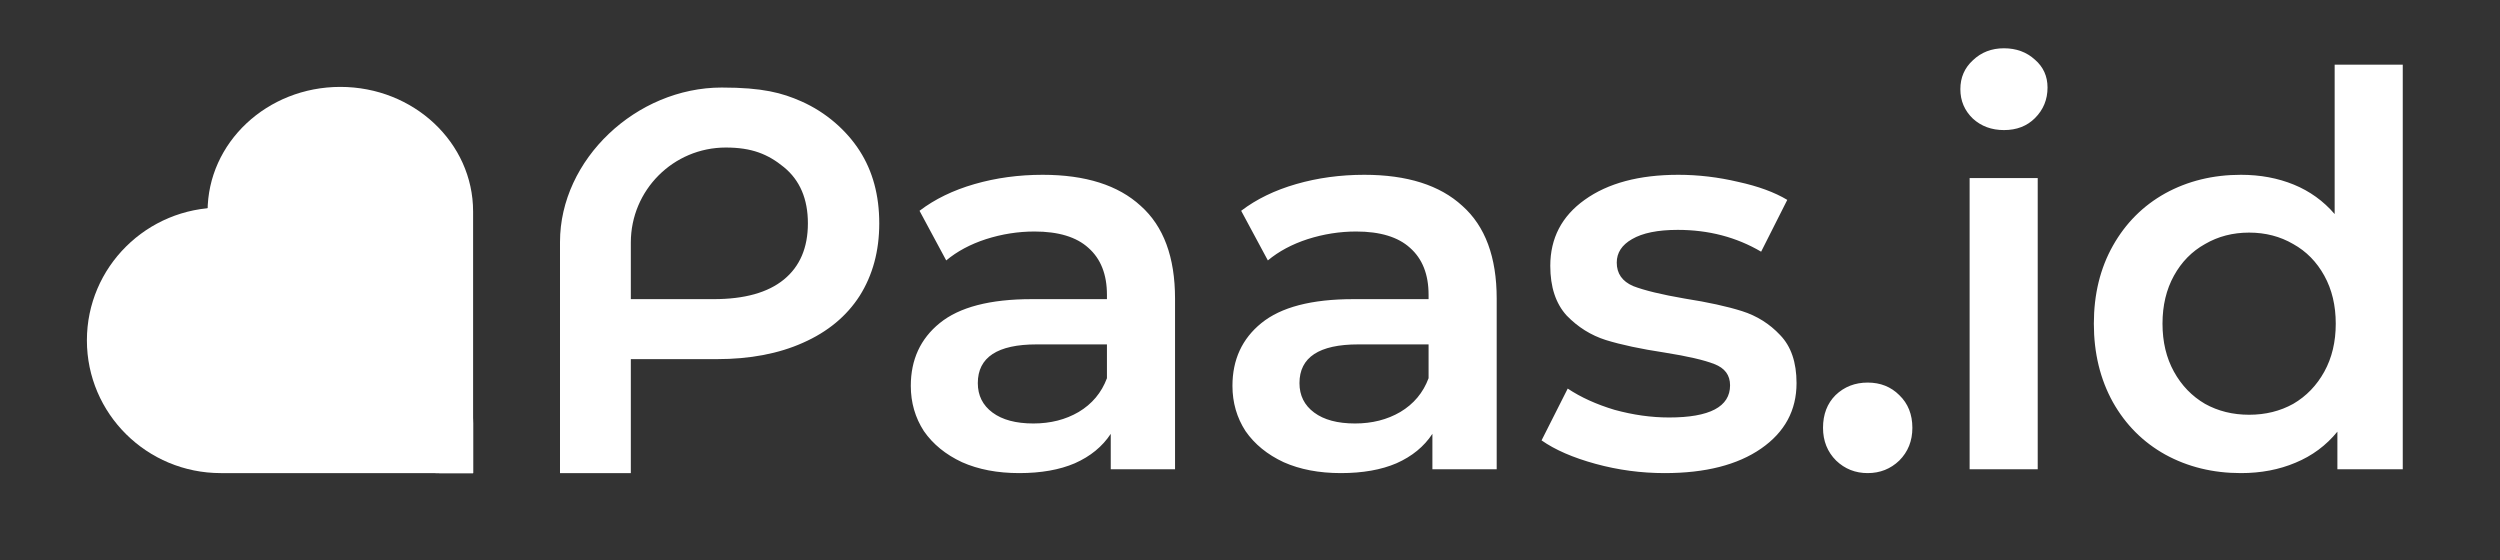 <svg width="250" height="56" viewBox="0 0 250 56" fill="none" xmlns="http://www.w3.org/2000/svg">
<rect x="0" y="0" width="250" height="56" fill="#333333" stroke="none"/>
<path d="M72.173 8.754C76.276 8.754 78.207 9.285 80.138 10.138C82.608 11.229 84.657 13.044 85.965 15.08C87.273 17.116 87.926 19.534 87.926 22.333C87.926 25.096 87.273 27.514 85.965 29.587C84.657 31.622 82.769 33.186 80.299 34.276C77.865 35.367 74.996 35.913 71.691 35.913H63.083V47.31H56V30.655V24.202C56 15.931 63.642 8.754 72.173 8.754ZM71.364 29.914C74.451 29.914 76.794 29.259 78.392 27.95C79.99 26.642 80.789 24.769 80.789 22.333C80.789 19.897 79.99 18.025 78.392 16.716C76.794 15.407 75.171 14.753 72.582 14.753C67.336 14.753 63.083 19.006 63.083 24.252V29.914H71.364ZM104.265 17.48C108.551 17.48 111.819 18.516 114.072 20.588C116.36 22.624 117.504 25.715 117.504 29.859V46.928H111.075V43.384C110.239 44.656 109.041 45.638 107.479 46.329C105.954 46.983 104.101 47.31 101.922 47.31C99.743 47.31 97.836 46.947 96.202 46.22C94.567 45.456 93.296 44.42 92.388 43.111C91.516 41.766 91.08 40.257 91.08 38.585C91.08 35.967 92.043 33.877 93.968 32.313C95.929 30.713 98.998 29.914 103.175 29.914H110.694V29.477C110.694 27.441 110.076 25.878 108.841 24.787C107.643 23.697 105.845 23.151 103.447 23.151C101.813 23.151 100.197 23.406 98.599 23.915C97.037 24.424 95.711 25.133 94.622 26.042L91.952 21.079C93.478 19.916 95.311 19.025 97.454 18.407C99.597 17.789 101.867 17.48 104.265 17.48ZM103.338 42.348C105.046 42.348 106.553 41.966 107.86 41.202C109.204 40.403 110.149 39.276 110.694 37.821V34.44H103.666C99.743 34.44 97.781 35.731 97.781 38.312C97.781 39.548 98.272 40.53 99.252 41.257C100.233 41.984 101.595 42.348 103.338 42.348ZM136.43 17.48C140.715 17.48 143.984 18.516 146.236 20.588C148.525 22.624 149.669 25.715 149.669 29.859V46.928H143.24V43.384C142.404 44.656 141.205 45.638 139.644 46.329C138.119 46.983 136.266 47.31 134.087 47.31C131.908 47.31 130.001 46.947 128.366 46.22C126.732 45.456 125.46 44.42 124.553 43.111C123.681 41.766 123.245 40.257 123.245 38.585C123.245 35.967 124.207 33.877 126.133 32.313C128.094 30.713 131.163 29.914 135.34 29.914H142.858V29.477C142.858 27.441 142.24 25.878 141.006 24.787C139.807 23.697 138.01 23.151 135.612 23.151C133.978 23.151 132.361 23.406 130.763 23.915C129.202 24.424 127.876 25.133 126.786 26.042L124.117 21.079C125.642 19.916 127.476 19.025 129.619 18.407C131.762 17.789 134.033 17.48 136.43 17.48ZM135.504 42.348C137.21 42.348 138.718 41.966 140.026 41.202C141.369 40.403 142.313 39.276 142.858 37.821V34.44H135.83C131.908 34.44 129.947 35.731 129.947 38.312C129.947 39.548 130.437 40.53 131.418 41.257C132.398 41.984 133.76 42.348 135.504 42.348ZM166.469 47.31C164.108 47.31 161.802 47.001 159.55 46.383C157.298 45.765 155.5 44.983 154.156 44.038L156.772 38.857C158.079 39.73 159.641 40.439 161.457 40.984C163.31 41.493 165.125 41.748 166.905 41.748C170.973 41.748 173.007 40.675 173.007 38.53C173.007 37.512 172.48 36.803 171.427 36.403C170.41 36.003 168.757 35.622 166.469 35.258C164.072 34.895 162.111 34.476 160.585 34.004C159.096 33.531 157.788 32.713 156.663 31.55C155.573 30.35 155.028 28.696 155.028 26.587C155.028 23.824 156.172 21.624 158.461 19.988C160.785 18.316 163.909 17.48 167.832 17.48C169.829 17.48 171.826 17.716 173.824 18.189C175.822 18.625 177.456 19.225 178.728 19.988L176.113 25.169C173.642 23.715 170.864 22.988 167.777 22.988C165.779 22.988 164.254 23.297 163.2 23.915C162.183 24.497 161.675 25.278 161.675 26.26C161.675 27.351 162.22 28.132 163.31 28.605C164.435 29.041 166.16 29.459 168.485 29.859C170.809 30.223 172.716 30.641 174.206 31.113C175.695 31.586 176.966 32.386 178.02 33.513C179.109 34.64 179.654 36.24 179.654 38.312C179.654 41.039 178.473 43.22 176.113 44.856C173.751 46.492 170.537 47.31 166.469 47.31ZM186.769 47.31C185.534 47.31 184.481 46.892 183.61 46.056C182.738 45.184 182.302 44.093 182.302 42.784C182.302 41.439 182.719 40.348 183.555 39.512C184.426 38.676 185.498 38.258 186.769 38.258C188.04 38.258 189.093 38.676 189.929 39.512C190.801 40.348 191.237 41.439 191.237 42.784C191.237 44.093 190.801 45.184 189.929 46.056C189.057 46.892 188.004 47.31 186.769 47.31ZM196.962 17.807H203.772V46.928H196.962V17.807ZM200.395 13.008C199.16 13.008 198.125 12.626 197.289 11.863C196.454 11.063 196.036 10.081 196.036 8.918C196.036 7.754 196.454 6.791 197.289 6.027C198.125 5.227 199.16 4.828 200.395 4.828C201.63 4.828 202.665 5.209 203.5 5.973C204.336 6.7 204.753 7.627 204.753 8.754C204.753 9.954 204.336 10.972 203.5 11.808C202.702 12.608 201.666 13.008 200.395 13.008ZM240.276 6.464V46.928H233.739V43.166C232.612 44.547 231.214 45.584 229.544 46.274C227.909 46.965 226.093 47.31 224.095 47.31C221.298 47.31 218.774 46.692 216.523 45.456C214.307 44.22 212.563 42.475 211.292 40.221C210.021 37.93 209.385 35.313 209.385 32.368C209.385 29.423 210.021 26.823 211.292 24.569C212.563 22.315 214.307 20.57 216.523 19.334C218.774 18.098 221.298 17.48 224.095 17.48C226.02 17.48 227.781 17.807 229.38 18.461C230.978 19.116 232.34 20.097 233.466 21.406V6.464H240.276ZM224.912 41.475C226.547 41.475 228.018 41.111 229.325 40.384C230.633 39.621 231.668 38.548 232.431 37.167C233.194 35.785 233.575 34.186 233.575 32.368C233.575 30.55 233.194 28.95 232.431 27.569C231.668 26.187 230.633 25.133 229.325 24.406C228.018 23.642 226.547 23.26 224.912 23.26C223.278 23.26 221.807 23.642 220.5 24.406C219.192 25.133 218.157 26.187 217.394 27.569C216.631 28.95 216.25 30.55 216.25 32.368C216.25 34.186 216.631 35.785 217.394 37.167C218.157 38.548 219.192 39.621 220.5 40.384C221.807 41.111 223.278 41.475 224.912 41.475Z" fill="white"/>
<path d="M20.759 21.148C20.759 14.267 26.702 8.69 34.034 8.69C41.367 8.69 47.31 14.267 47.31 21.148V47.31H43.933C31.134 47.31 20.759 33.159 20.759 21.148Z" fill="white"/>
<path d="M22.082 20.759C14.686 20.759 8.69 26.702 8.69 34.035C8.69 41.367 14.686 47.31 22.082 47.31H47.31V42.317C47.31 30.41 34.093 20.759 22.082 20.759Z" fill="white"/>
<path fill-rule="evenodd" clip-rule="evenodd" d="M20.763 20.822C20.76 20.93 20.759 21.039 20.759 21.148C20.759 33.159 31.134 47.31 43.933 47.31H47.31V42.317C47.31 30.41 34.093 20.759 22.082 20.759C21.637 20.759 21.197 20.78 20.763 20.822Z" fill="white"/>
</svg>
